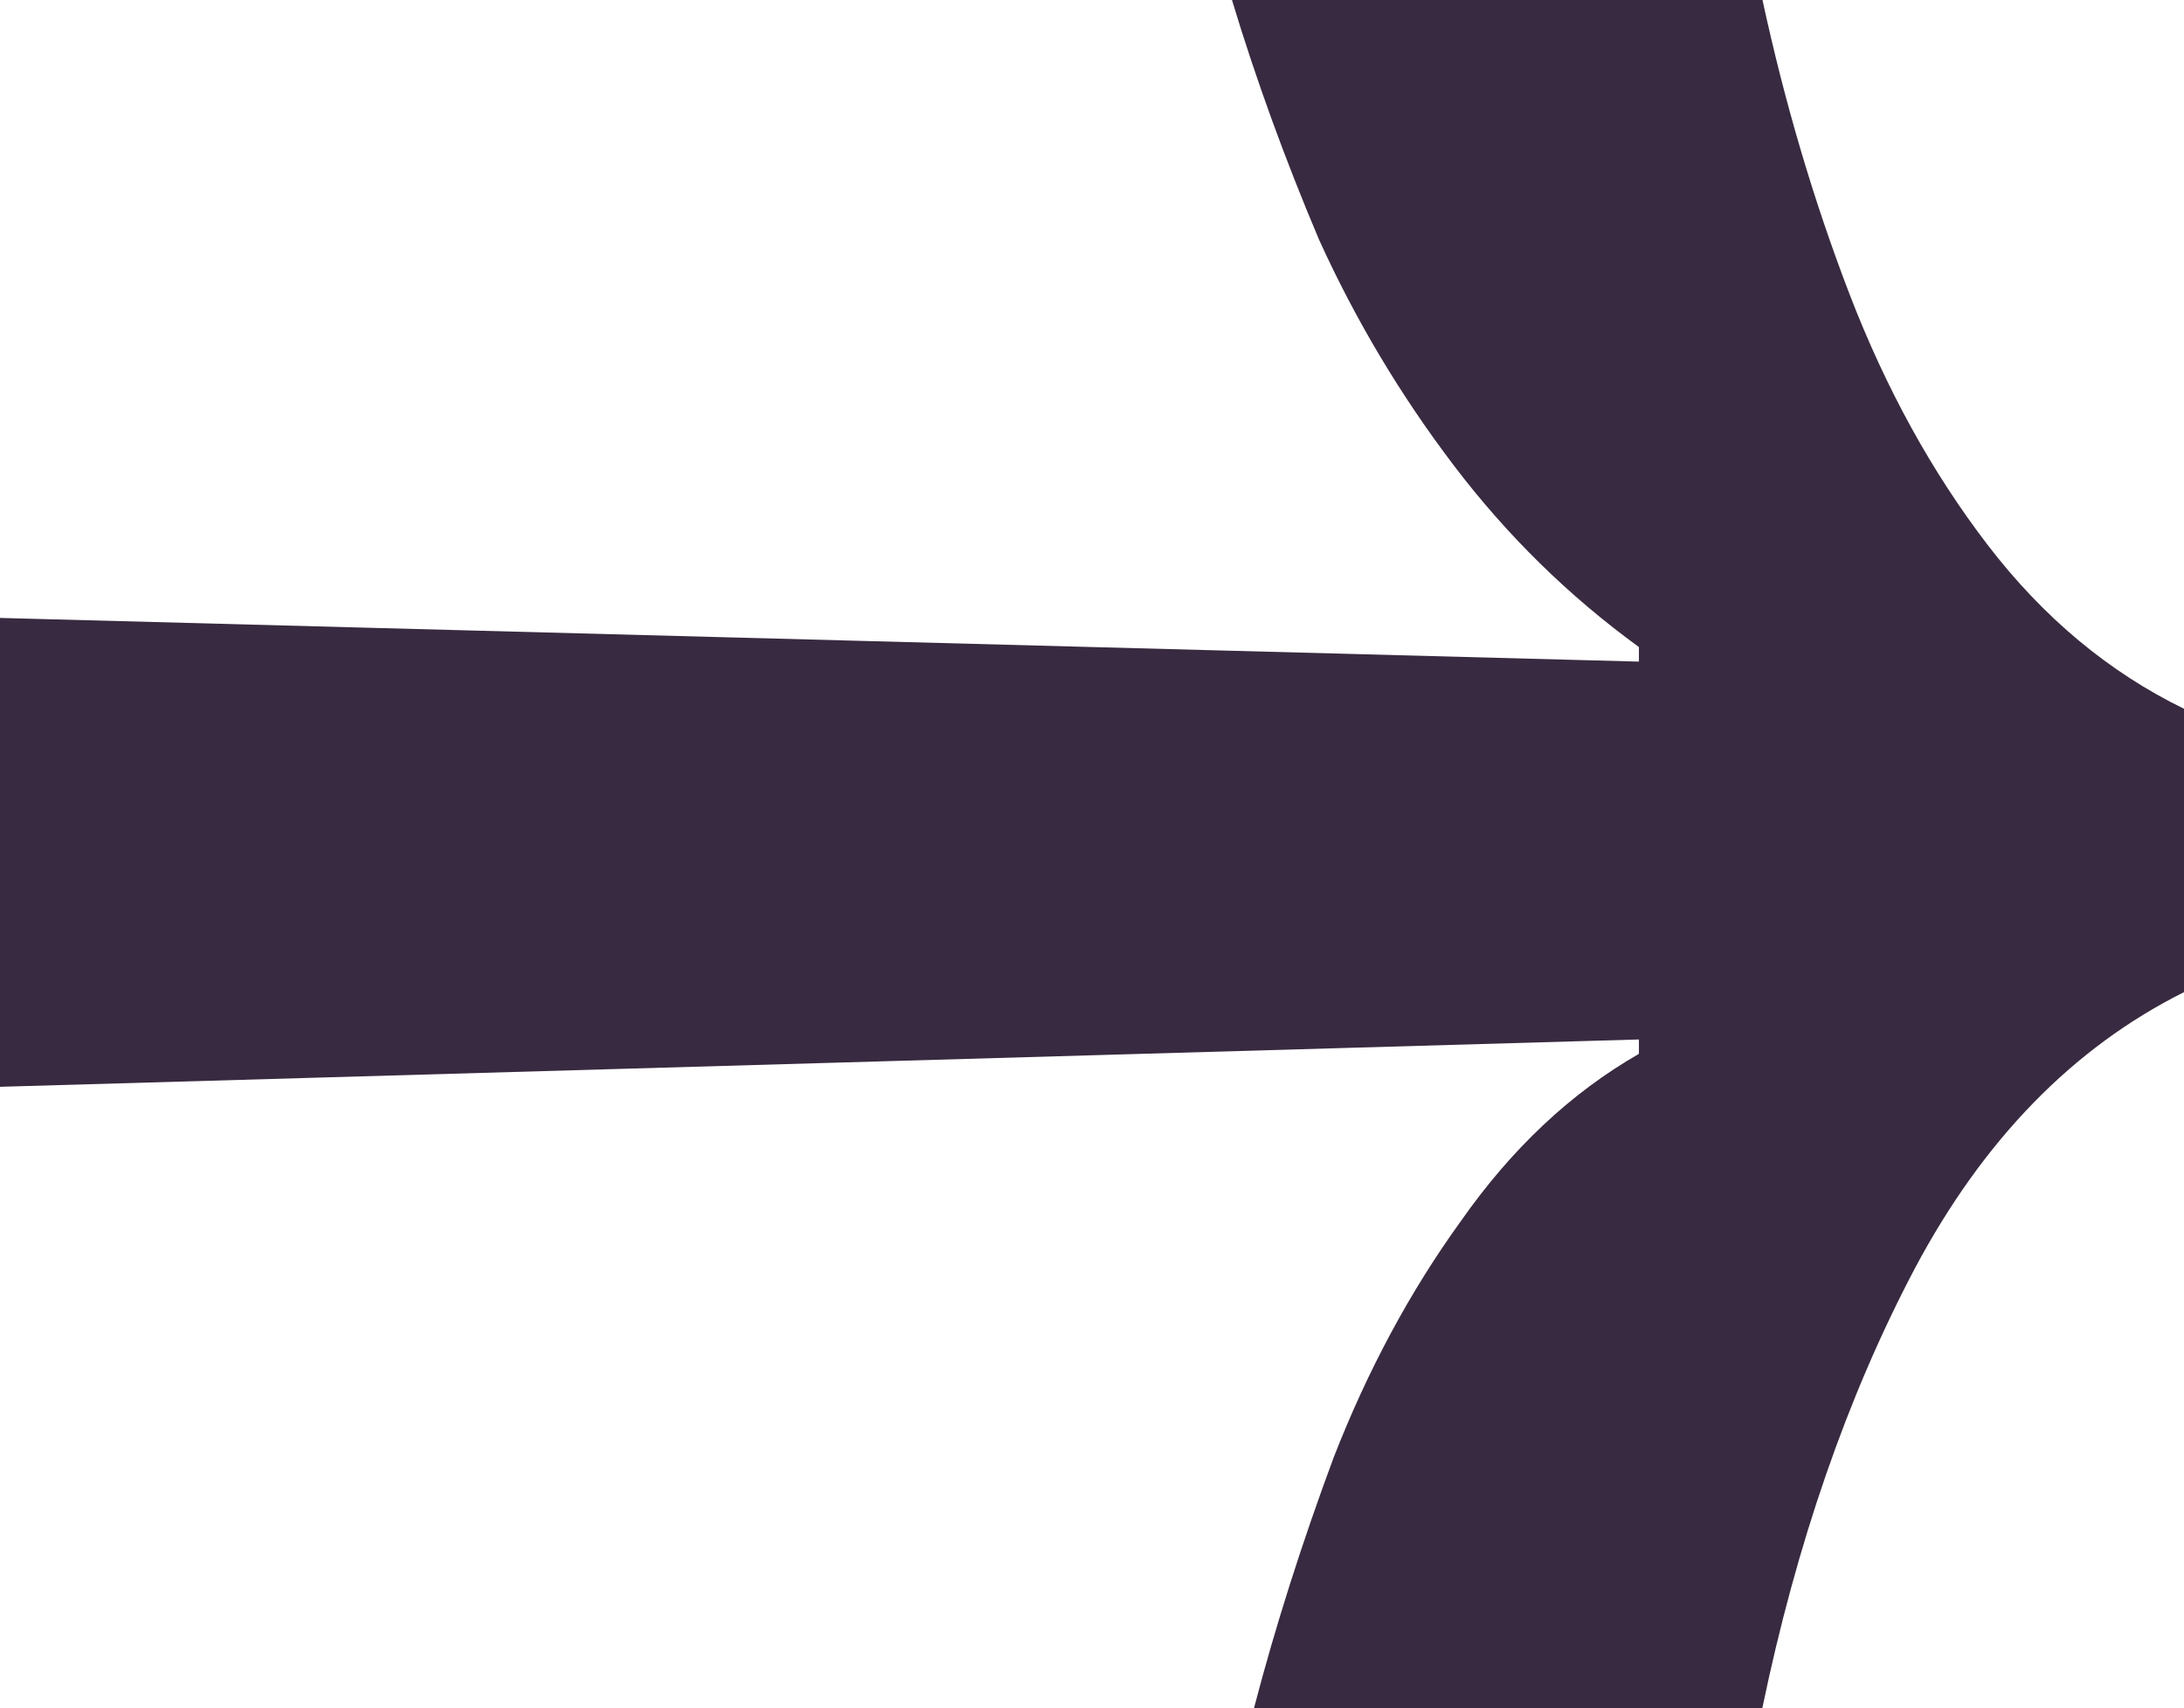 <?xml version="1.0" encoding="utf-8"?><!--Generator: Adobe Illustrator 15.1.0, SVG Export Plug-In . SVG Version: 6.00 Build 0)--><!DOCTYPE svg PUBLIC "-//W3C//DTD SVG 1.1//EN" "http://www.w3.org/Graphics/SVG/1.1/DTD/svg11.dtd"><svg version="1.1" id="Vrstva_1" xmlns="http://www.w3.org/2000/svg" xmlns:xlink="http://www.w3.org/1999/xlink" x="0px" y="0px" width="12px" height="9.385px" viewBox="107.738 5 12 9.385" enable-background="new 107.738 5 12 9.385" xml:space="preserve"><path fill="#382A40" d="M114.628,14.385c0.118-0.452,0.265-0.912,0.438-1.378c0.187-0.479,0.419-0.911,0.698-1.297
	c0.28-0.4,0.606-0.706,0.979-0.92v-0.079l-9.005,0.26V8.395l9.005,0.24v-0.08c-0.385-0.28-0.725-0.613-1.018-0.999
	c-0.293-0.386-0.539-0.798-0.739-1.238c-0.186-0.439-0.346-0.878-0.479-1.318h2.915c0.121,0.559,0.279,1.098,0.479,1.618
	c0.2,0.519,0.453,0.978,0.759,1.377s0.667,0.699,1.078,0.899v1.557c-0.612,0.306-1.104,0.813-1.479,1.518
	c-0.372,0.705-0.65,1.511-0.838,2.416H114.628z"/></svg>